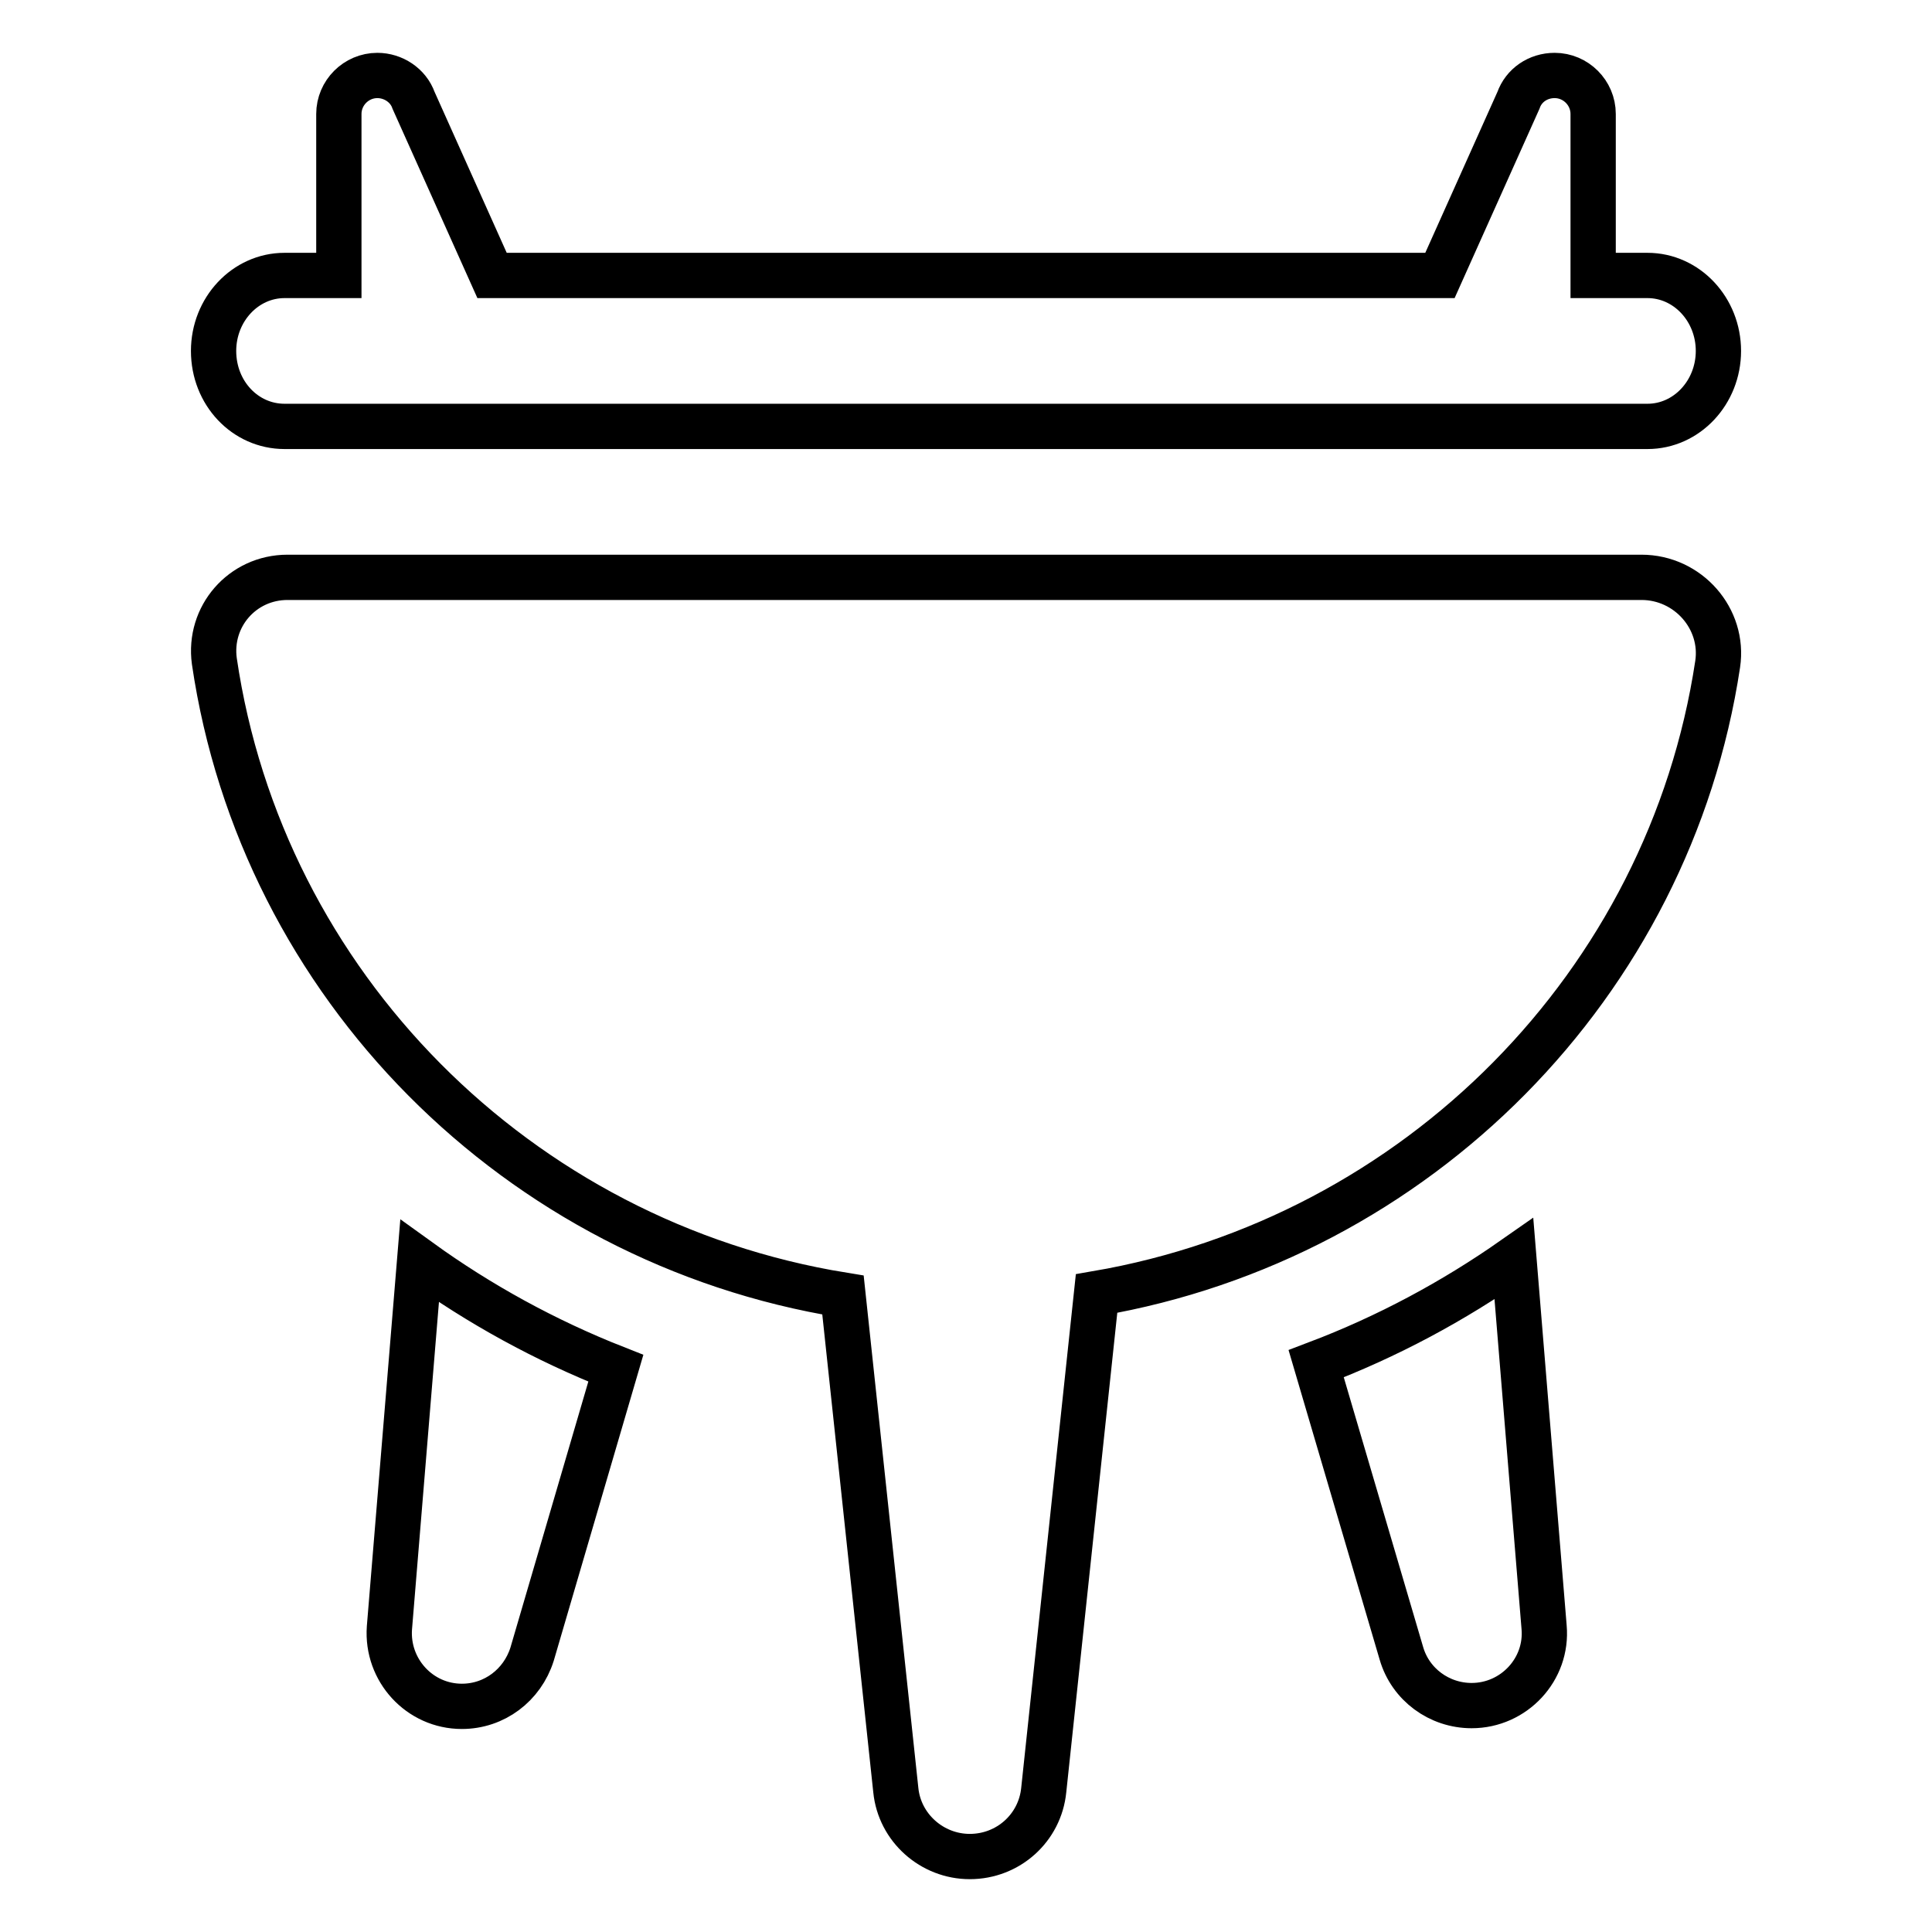 <?xml version="1.0" encoding="utf-8"?>
<!-- Svg Vector Icons : http://www.onlinewebfonts.com/icon -->
<!DOCTYPE svg PUBLIC "-//W3C//DTD SVG 1.1//EN" "http://www.w3.org/Graphics/SVG/1.1/DTD/svg11.dtd">
<svg version="1.1" xmlns="http://www.w3.org/2000/svg" xmlns:xlink="http://www.w3.org/1999/xlink" x="0px" y="0px" viewBox="0 0 256 256" enable-background="new 0 0 256 256" xml:space="preserve">
<g> <path stroke-width="6" fill-opacity="0" stroke="#000000"  d="M51.6,215.7c-0.4,5.6,4,10.4,9.6,10.4c4.3,0,8-2.8,9.3-6.9l11.1-37.9c-9.4-3.7-18.1-8.5-26-14.2L51.6,215.7 z M37.7,56.5h180.6c5.2,0,9.4-4.5,9.4-10c0-5.5-4.2-10-9.4-10h-7.2V15.1c0-2.8-2.3-5.1-5.1-5.1c-2.2,0-4.1,1.3-4.8,3.3l-10.4,23.2 H65.2L54.8,13.3c-0.7-2-2.7-3.3-4.8-3.3c-2.8,0-5.1,2.3-5.1,5.1v21.4h-7.2c-5.2,0-9.4,4.5-9.4,10C28.3,52.1,32.5,56.5,37.7,56.5 L37.7,56.5z M200.6,166.8c-8,5.6-16.7,10.3-26.2,13.9l11.3,38.4c1.2,4.1,5,6.9,9.3,6.9c5.6,0,10.1-4.8,9.6-10.4L200.6,166.8z  M217.5,76.5H38.1c-6,0-10.5,5.2-9.7,11.1c6.3,42.9,40.2,77,83.3,84l7,65.6c0.5,5,4.8,8.8,9.8,8.8c5.1,0,9.3-3.8,9.8-8.8l7-65.8 c42.5-7.3,75.9-41,82.3-83.4C228.5,82,223.7,76.5,217.5,76.5L217.5,76.5z"/></g>
</svg>